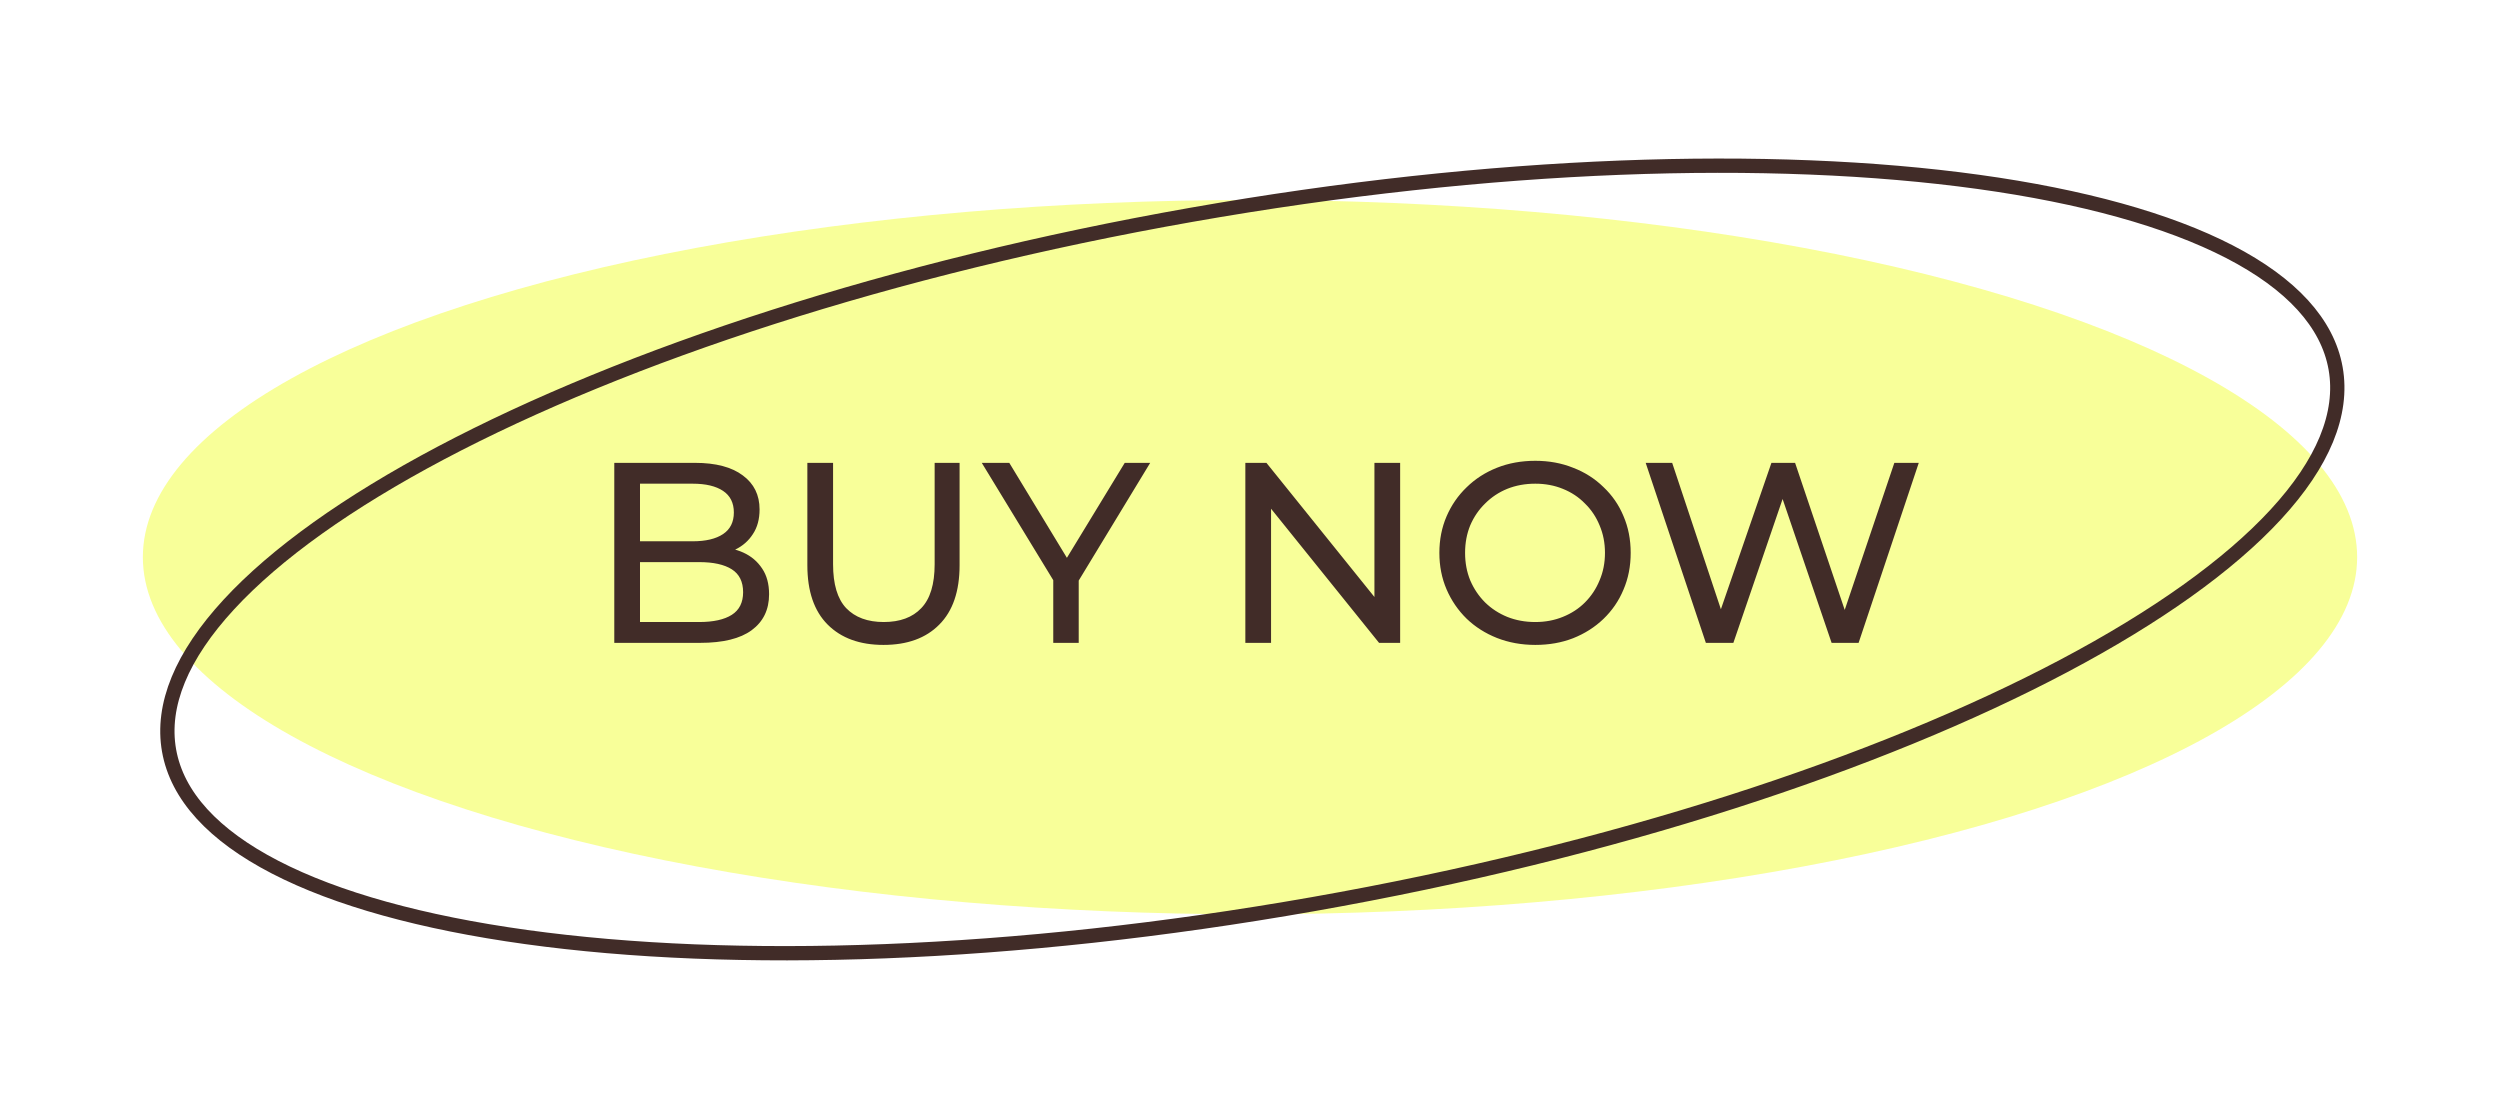 <svg width="175" height="77" viewBox="0 0 175 77" fill="none" xmlns="http://www.w3.org/2000/svg">
<g filter="url(#filter0_f_158_7071)">
<ellipse cx="87.5" cy="39" rx="77.5" ry="25" fill="#EEFF00" fill-opacity="0.4"/>
</g>
<path d="M83.409 15.035C104.448 11.325 123.961 10.721 138.494 12.732C145.763 13.738 151.758 15.395 156.069 17.623C160.389 19.856 162.934 22.615 163.494 25.792C164.054 28.968 162.607 32.431 159.311 36.007C156.021 39.576 150.955 43.182 144.468 46.614C131.5 53.474 112.957 59.581 91.918 63.29C70.879 67 51.367 67.604 36.834 65.593C29.564 64.587 23.57 62.931 19.259 60.702C14.938 58.469 12.394 55.71 11.834 52.533C11.274 49.357 12.721 45.894 16.017 42.318C19.306 38.749 24.373 35.143 30.859 31.711C43.828 24.851 62.37 18.744 83.409 15.035Z" stroke="#412C28"/>
<path d="M43 45V32.4H48.652C50.104 32.4 51.22 32.694 52 33.282C52.78 33.858 53.17 34.65 53.17 35.658C53.17 36.342 53.014 36.918 52.702 37.386C52.402 37.854 51.994 38.214 51.478 38.466C50.962 38.718 50.404 38.844 49.804 38.844L50.128 38.304C50.848 38.304 51.484 38.43 52.036 38.682C52.588 38.934 53.026 39.306 53.35 39.798C53.674 40.278 53.836 40.878 53.836 41.598C53.836 42.678 53.428 43.518 52.612 44.118C51.808 44.706 50.608 45 49.012 45H43ZM44.8 43.542H48.94C49.936 43.542 50.698 43.374 51.226 43.038C51.754 42.702 52.018 42.174 52.018 41.454C52.018 40.722 51.754 40.188 51.226 39.852C50.698 39.516 49.936 39.348 48.94 39.348H44.638V37.89H48.49C49.402 37.89 50.11 37.722 50.614 37.386C51.118 37.05 51.37 36.546 51.37 35.874C51.37 35.202 51.118 34.698 50.614 34.362C50.11 34.026 49.402 33.858 48.49 33.858H44.8V43.542ZM61.843 45.144C60.187 45.144 58.885 44.67 57.937 43.722C56.989 42.774 56.515 41.388 56.515 39.564V32.4H58.315V39.492C58.315 40.896 58.621 41.922 59.233 42.57C59.857 43.218 60.733 43.542 61.861 43.542C63.001 43.542 63.877 43.218 64.489 42.57C65.113 41.922 65.425 40.896 65.425 39.492V32.4H67.171V39.564C67.171 41.388 66.697 42.774 65.749 43.722C64.813 44.67 63.511 45.144 61.843 45.144ZM73.728 45V40.176L74.142 41.292L68.724 32.4H70.65L75.204 39.906H74.16L78.732 32.4H80.514L75.114 41.292L75.51 40.176V45H73.728ZM87.174 45V32.4H88.65L96.984 42.75H96.21V32.4H98.01V45H96.534L88.2 34.65H88.974V45H87.174ZM107.47 45.144C106.51 45.144 105.616 44.982 104.788 44.658C103.972 44.334 103.264 43.884 102.664 43.308C102.064 42.72 101.596 42.036 101.26 41.256C100.924 40.476 100.756 39.624 100.756 38.7C100.756 37.776 100.924 36.924 101.26 36.144C101.596 35.364 102.064 34.686 102.664 34.11C103.264 33.522 103.972 33.066 104.788 32.742C105.604 32.418 106.498 32.256 107.47 32.256C108.43 32.256 109.312 32.418 110.116 32.742C110.932 33.054 111.64 33.504 112.24 34.092C112.852 34.668 113.32 35.346 113.644 36.126C113.98 36.906 114.148 37.764 114.148 38.7C114.148 39.636 113.98 40.494 113.644 41.274C113.32 42.054 112.852 42.738 112.24 43.326C111.64 43.902 110.932 44.352 110.116 44.676C109.312 44.988 108.43 45.144 107.47 45.144ZM107.47 43.542C108.166 43.542 108.808 43.422 109.396 43.182C109.996 42.942 110.512 42.606 110.944 42.174C111.388 41.73 111.73 41.214 111.97 40.626C112.222 40.038 112.348 39.396 112.348 38.7C112.348 38.004 112.222 37.362 111.97 36.774C111.73 36.186 111.388 35.676 110.944 35.244C110.512 34.8 109.996 34.458 109.396 34.218C108.808 33.978 108.166 33.858 107.47 33.858C106.762 33.858 106.108 33.978 105.508 34.218C104.92 34.458 104.404 34.8 103.96 35.244C103.516 35.676 103.168 36.186 102.916 36.774C102.676 37.362 102.556 38.004 102.556 38.7C102.556 39.396 102.676 40.038 102.916 40.626C103.168 41.214 103.516 41.73 103.96 42.174C104.404 42.606 104.92 42.942 105.508 43.182C106.108 43.422 106.762 43.542 107.47 43.542ZM119.41 45L115.198 32.4H117.052L120.922 44.028H119.986L124 32.4H125.656L129.58 44.028H128.68L132.604 32.4H134.314L130.102 45H128.212L124.54 34.218H125.026L121.336 45H119.41Z" fill="#412C28"/>
<defs>
<filter id="filter0_f_158_7071" x="0" y="4" width="175" height="70" filterUnits="userSpaceOnUse" color-interpolation-filters="sRGB">
<feFlood flood-opacity="0" result="BackgroundImageFix"/>
<feBlend mode="normal" in="SourceGraphic" in2="BackgroundImageFix" result="shape"/>
<feGaussianBlur stdDeviation="5" result="effect1_foregroundBlur_158_7071"/>
</filter>
</defs>
</svg>

